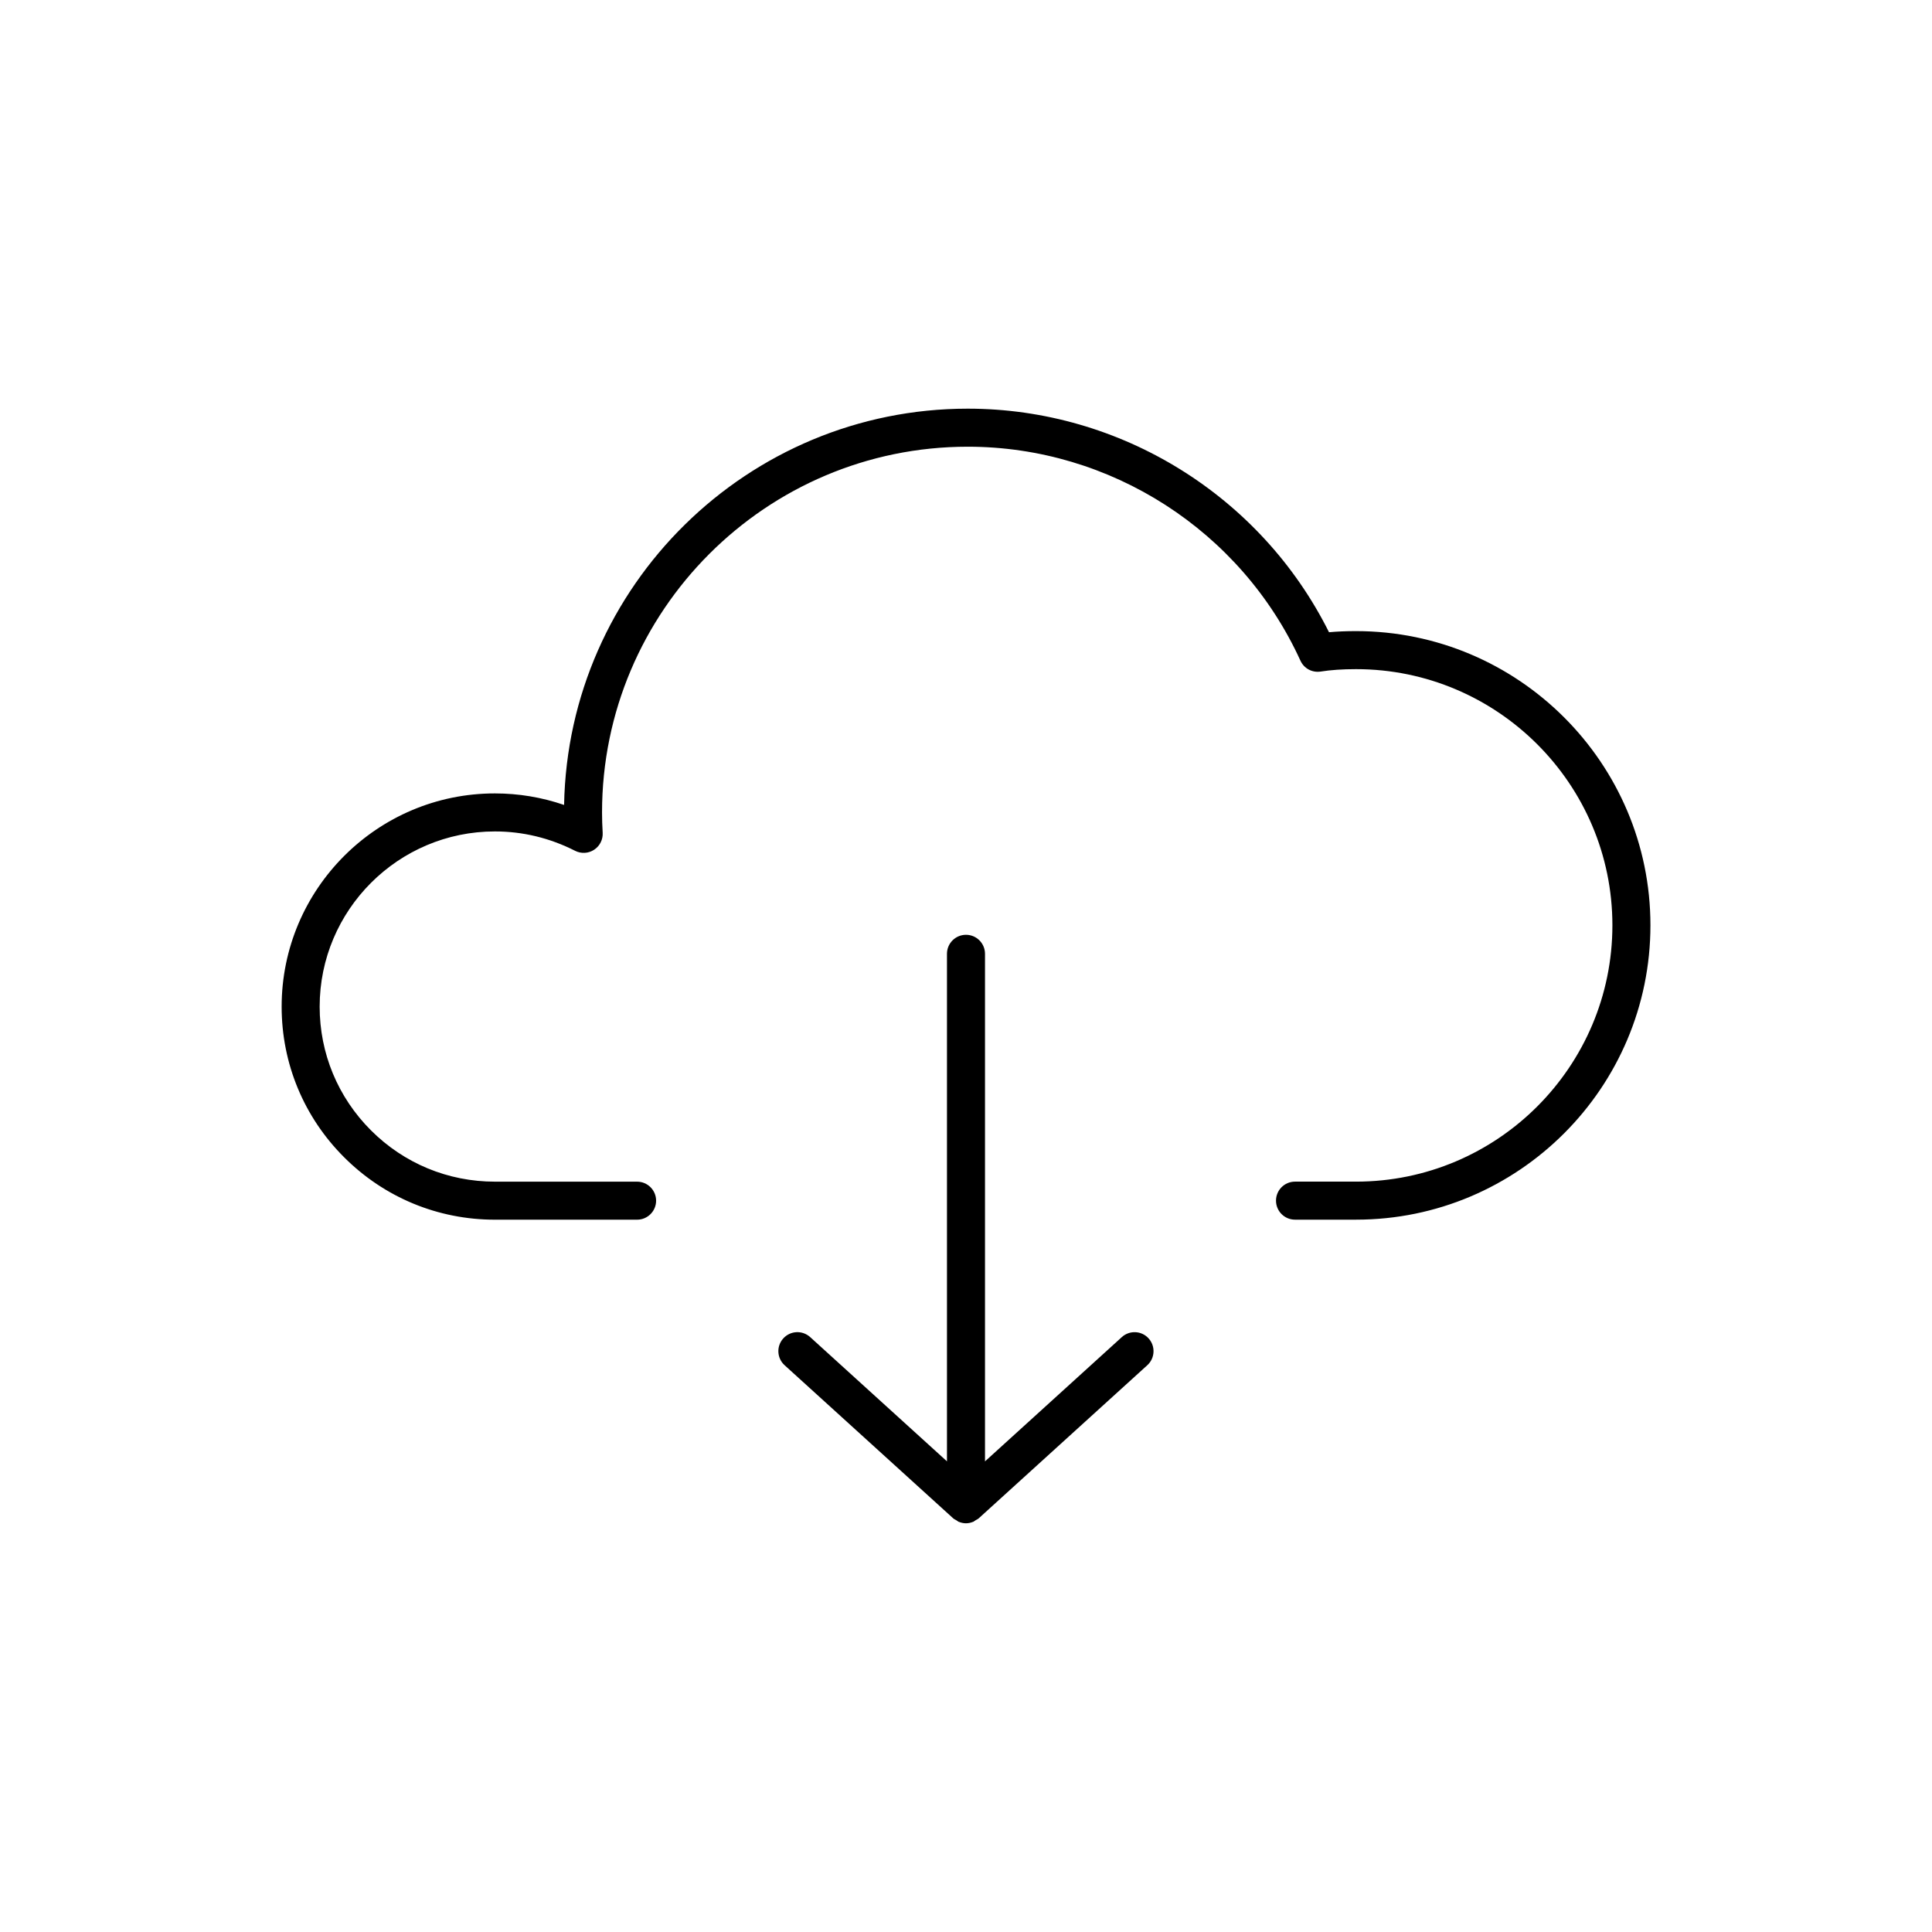 <?xml version="1.0" encoding="UTF-8"?>
<!-- The Best Svg Icon site in the world: iconSvg.co, Visit us! https://iconsvg.co -->
<svg fill="#000000" width="800px" height="800px" version="1.1" viewBox="144 144 512 512" xmlns="http://www.w3.org/2000/svg">
 <g>
  <path d="m503.36 311.25c-2.578 0-4.949 0.102-7.16 0.297-18.027-36.113-55.203-59.246-95.73-59.246-58.336 0-105.92 46.93-106.98 105.02-5.91-2.031-12.051-3.055-18.344-3.055-31.156-0.008-56.508 25.352-56.508 56.512 0 15.062 5.879 29.242 16.547 39.902 10.672 10.672 24.863 16.551 39.969 16.551h37.68c2.781 0 5.039-2.254 5.039-5.039 0-2.785-2.258-5.039-5.039-5.039h-37.68c-12.414 0-24.078-4.832-32.844-13.598-8.77-8.766-13.598-20.406-13.598-32.777 0-25.609 20.832-46.438 46.438-46.438 7.391 0 14.547 1.727 21.254 5.133 1.617 0.82 3.535 0.715 5.047-0.281 1.512-0.992 2.371-2.715 2.262-4.519-0.109-1.809-0.168-3.562-0.168-5.367 0-53.445 43.48-96.922 96.922-96.922 37.836 0 72.438 22.254 88.16 56.699 0.941 2.051 3.066 3.231 5.367 2.887 2.719-0.43 5.785-0.637 9.359-0.637 37.469-0.008 67.949 30.449 67.949 67.875 0 37.465-30.48 67.938-67.938 67.938h-16.172c-2.785 0-5.039 2.254-5.039 5.039s2.254 5.039 5.039 5.039h16.172c43.02 0.004 78.016-34.996 78.016-78.016 0-42.984-34.996-77.957-78.016-77.957z"/>
  <path d="m441.29 498.35-36.254 32.93v-134.51c0-2.781-2.258-5.039-5.039-5.039s-5.039 2.258-5.039 5.039v134.5l-36.254-32.926c-2.062-1.867-5.25-1.719-7.117 0.344-1.875 2.055-1.719 5.246 0.344 7.113l44.684 40.578c0.242 0.223 0.535 0.328 0.801 0.492 0.117 0.074 0.215 0.168 0.336 0.23 0.098 0.047 0.168 0.133 0.262 0.176 0.035 0.016 0.074 0.016 0.109 0.031 0.598 0.242 1.234 0.379 1.867 0.379 0.637 0 1.266-0.137 1.867-0.379 0.035-0.016 0.074-0.016 0.109-0.031 0.098-0.047 0.172-0.133 0.262-0.176 0.121-0.066 0.223-0.156 0.336-0.23 0.266-0.16 0.559-0.273 0.801-0.492l44.68-40.578c2.062-1.867 2.211-5.059 0.344-7.113-1.852-2.062-5.039-2.203-7.098-0.344z"/>
 </g>
</svg>